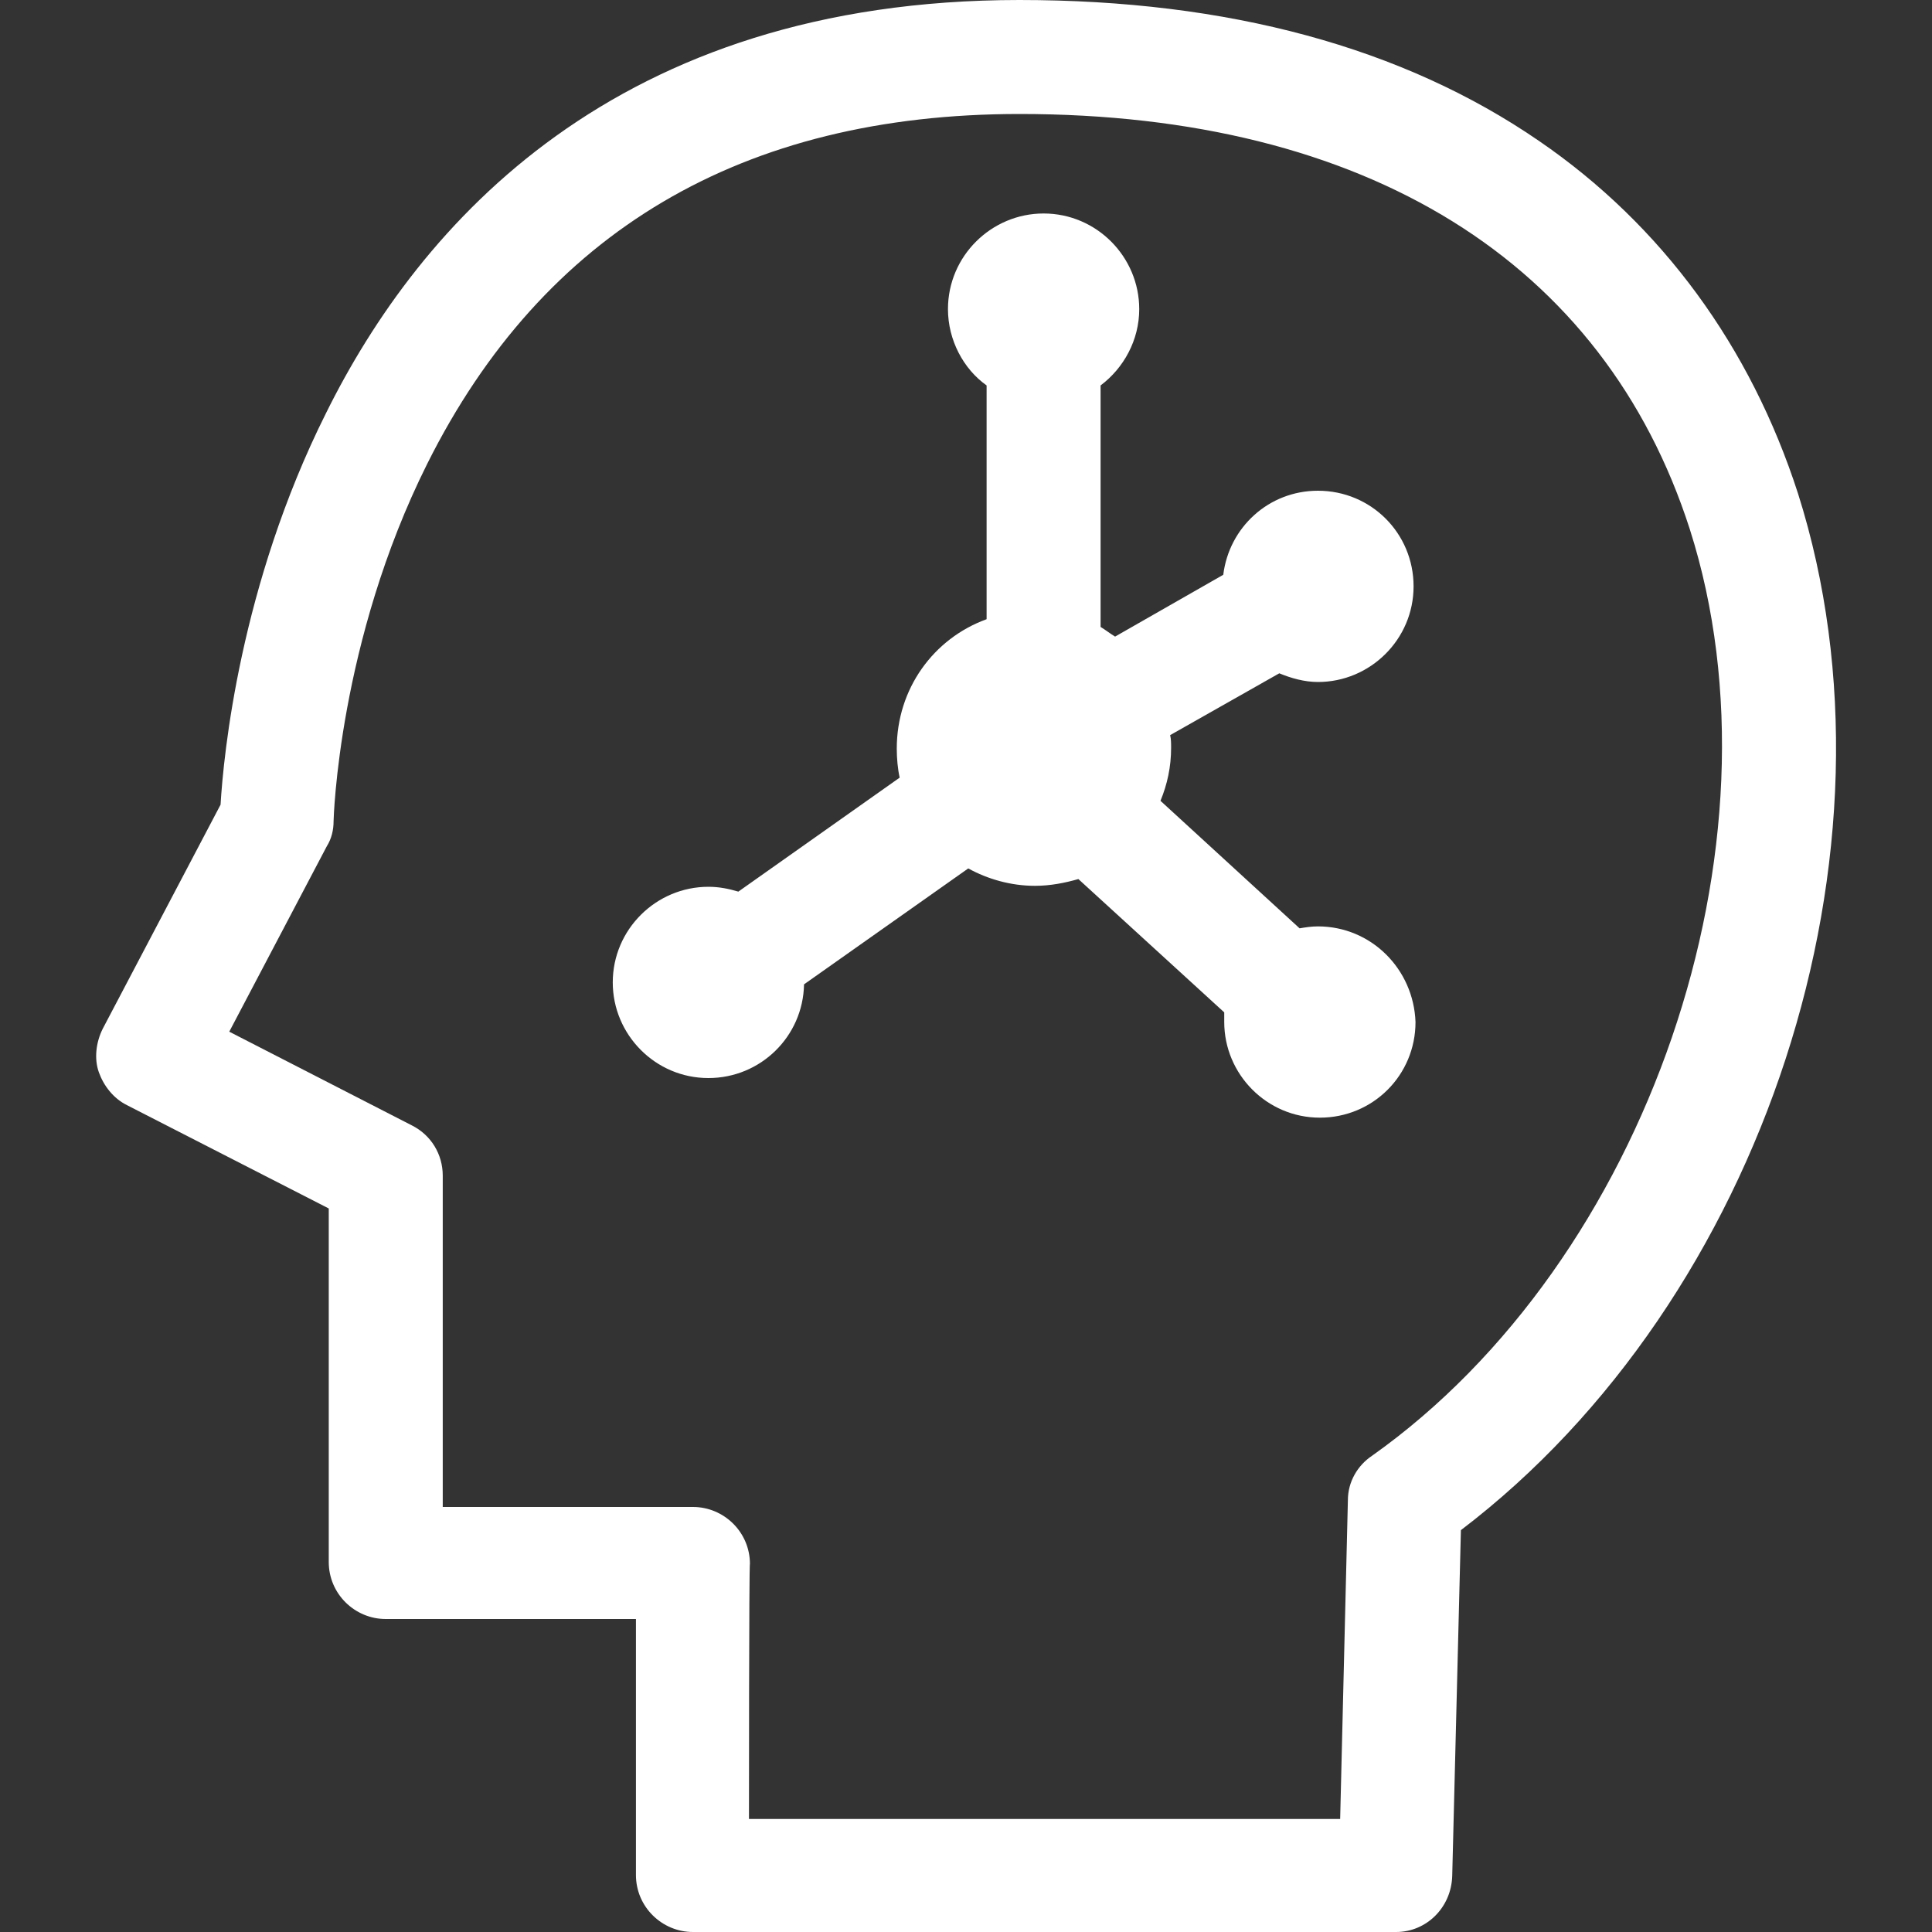 <?xml version="1.0" standalone="no"?><!DOCTYPE svg PUBLIC "-//W3C//DTD SVG 1.1//EN" "http://www.w3.org/Graphics/SVG/1.1/DTD/svg11.dtd"><svg t="1720597334408" class="icon" viewBox="0 0 1024 1024" version="1.1" xmlns="http://www.w3.org/2000/svg" p-id="21099" xmlns:xlink="http://www.w3.org/1999/xlink" width="200" height="200"><rect x="0" y="0" width="1024" height="1024" fill="#333333" stroke="none"/><path d="M740.008 1024H367.272c-16.384 0-30.208-13.312-30.208-30.208v-135.68H204.456c-16.384 0-30.208-13.312-30.208-30.208v-187.392L67.24 585.728c-7.168-3.584-12.288-10.24-14.848-17.408s-1.536-15.872 2.048-23.04l62.464-118.784c1.536-26.112 10.24-116.224 55.808-207.36C222.376 118.784 326.312 0 540.328 0c110.592 0 203.264 25.088 275.456 74.752 65.024 44.544 112.128 109.056 137.216 186.88 59.904 188.928-17.92 427.008-178.688 549.376l-4.608 183.296c-0.512 16.896-13.824 29.696-29.696 29.696z m-343.04-59.904h313.344l4.096-168.96c0-9.728 5.12-18.432 12.8-23.552 145.92-103.424 221.696-324.096 168.448-491.008-45.568-141.824-171.52-220.16-355.328-220.16C393.384 60.416 287.912 122.88 226.472 245.76c-47.104 94.208-49.664 188.416-49.664 189.44 0 4.608-1.024 9.216-3.584 13.312l-51.712 98.304 96.768 49.664c10.24 5.12 16.384 15.36 16.384 26.624V798.72h132.608c16.384 0 30.208 13.312 30.208 30.208-0.512-0.512-0.512 135.168-0.512 135.168z" fill="#ffffff" p-id="21100"></path><path d="M698.536 491.008c-3.584 0-6.656 0.512-9.728 1.024l-73.728-67.584c3.584-8.704 5.632-17.92 5.632-28.16 0-2.048 0-4.608-0.512-6.656l57.856-32.768c6.144 2.56 13.312 4.608 20.48 4.608 27.648 0 50.688-22.528 50.688-50.688s-22.528-50.688-50.688-50.688c-26.112 0-47.104 19.456-50.176 44.544l-57.344 32.768c-2.56-1.536-5.12-3.584-7.68-5.12v-128c12.288-9.216 20.48-24.064 20.48-40.448 0-27.648-22.528-50.688-50.688-50.688-27.648 0-50.688 22.528-50.688 50.688 0 16.384 8.192 31.744 20.48 40.448v123.904c-28.16 10.24-47.616 36.864-47.616 68.608 0 5.12 0.512 10.752 1.536 15.36L391.336 472.576c-5.12-1.536-10.24-2.56-15.872-2.56-27.648 0-50.688 22.528-50.688 50.688 0 27.648 22.528 50.688 50.688 50.688 27.648 0 50.176-22.016 50.688-49.664l87.04-61.44c10.24 5.632 22.528 9.216 35.328 9.216 8.192 0 15.872-1.536 23.04-3.584l77.312 70.656v5.12c0 27.648 22.528 50.688 50.688 50.688s50.688-22.528 50.688-50.688c-1.024-28.16-23.552-50.688-51.712-50.688z" fill="#ffffff" p-id="21101"></path></svg>